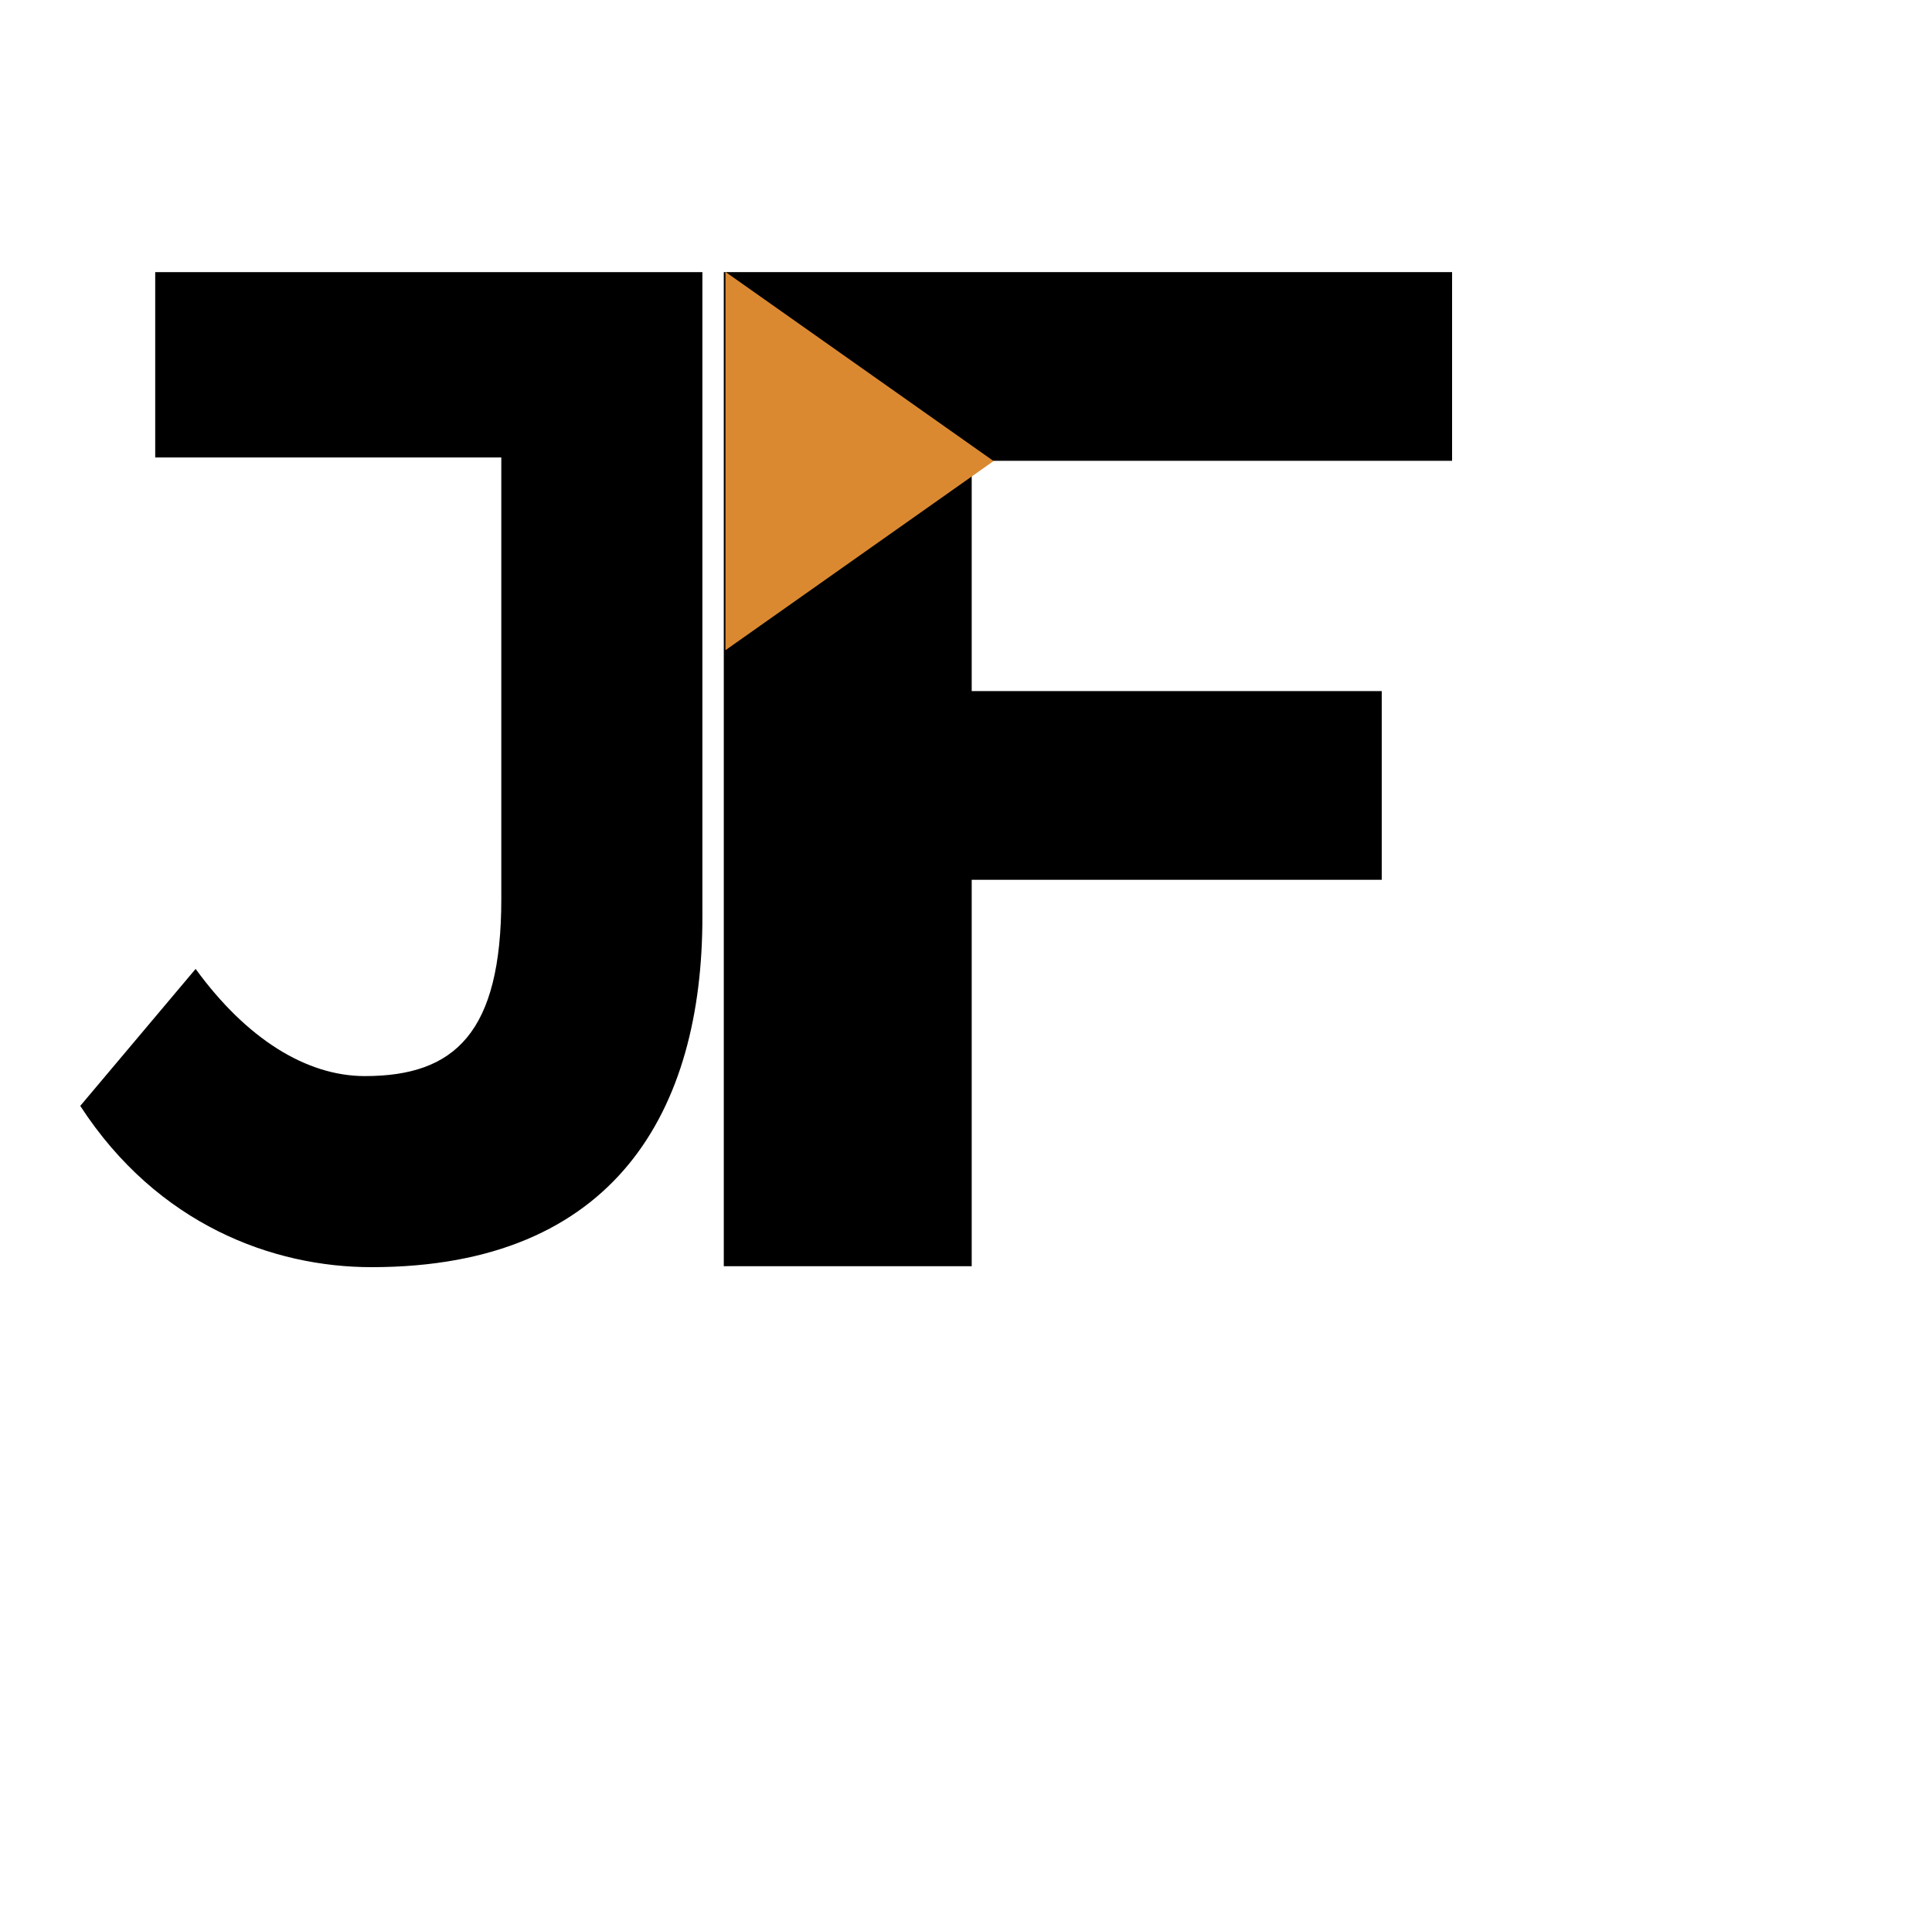 <?xml version="1.0" encoding="UTF-8"?>
<svg id="Layer_1" data-name="Layer 1" xmlns="http://www.w3.org/2000/svg" viewBox="0 0 81.28 81.09">
  <defs>
    <style>
      .cls-1 {
        fill: none;
      }

      .cls-2 {
        isolation: isolate;
      }

      .cls-3 {
        fill: #db8931;
      }
    </style>
  </defs>
  <rect class="cls-1" x="3.18" y="11.27" width="43.02" height="40.96"/>
  <g class="cls-2">
    <path d="M3.38,46.53l4.85-5.76c2.13,2.93,4.65,4.51,7.12,4.51,3.79,0,5.74-1.83,5.74-7.45v-18.58H6.53v-7.8h23.02v27.14c0,8.06-3.6,14.73-13.92,14.73-4.14,0-9-1.78-12.25-6.78Z"/>
  </g>
  <rect class="cls-1" x="38.26" y="11.27" width="43.02" height="40.96"/>
  <g class="cls-2">
    <path d="M30.46,11.45h30.63v7.94h-20.21v9.69h17.25v7.94h-17.25v16.26h-10.43V11.45Z"/>
  </g>
  <polygon class="cls-3" points="30.52 27.36 41.8 19.4 30.52 11.44 30.52 27.36"/>
</svg>